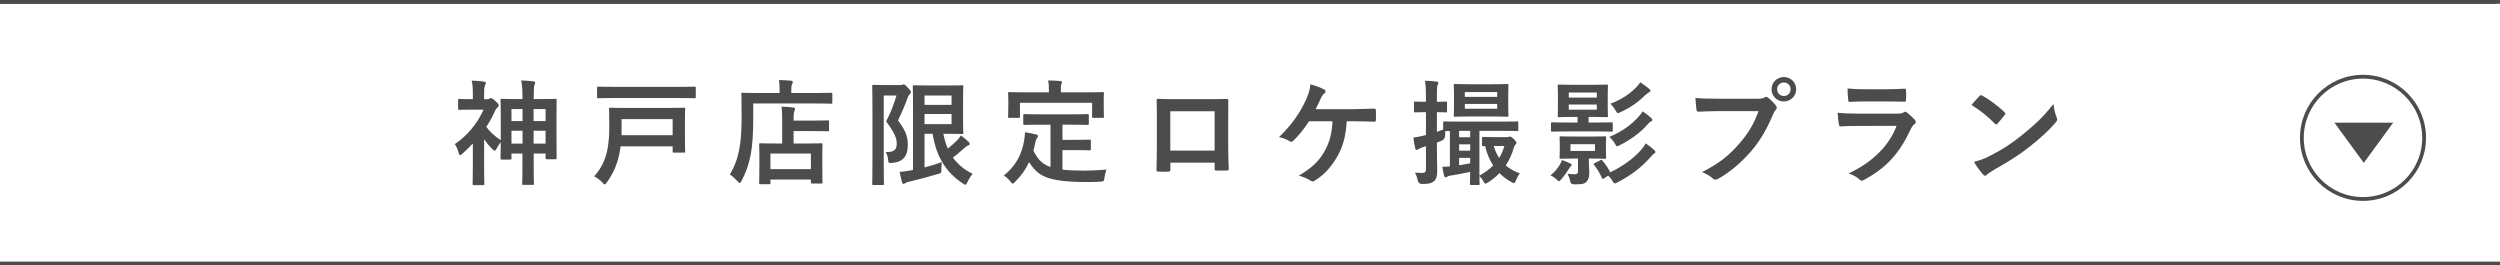 <?xml version="1.0" encoding="UTF-8"?>
<svg id="_レイヤー_2" data-name="レイヤー_2" xmlns="http://www.w3.org/2000/svg" viewBox="0 0 658 69.86">
  <defs>
    <style>
      .cls-1 {
        fill: #4c4c4c;
      }

      .cls-2 {
        fill: none;
        stroke: #4c4c4c;
        stroke-miterlimit: 10;
      }
    </style>
  </defs>
  <g id="_画像" data-name="画像">
    <line class="cls-2" x1="657.01" y1=".5" x2="0" y2=".5"/>
    <line class="cls-2" x1="658" y1="69.36" x2="0" y2="69.36"/>
    <line class="cls-2" x1="658" y1=".5" x2="0" y2=".5"/>
    <g>
      <path class="cls-1" d="M134.62,41.67c0,.3-.03.33-.48.33h-2.07c-.3,0-.33-.03-.33-.33,0-.18.03-.93.06-4.23-.48.57-.9,1.29-1.2,1.86-.15.24-.24.36-.39.36s-.3-.12-.54-.33c-.87-.84-1.62-1.77-2.25-2.67v7.29c0,2.22.06,4.29.06,4.44,0,.3-.03.33-.36.33h-2.37c-.33,0-.36-.03-.36-.33,0-.18.06-2.22.06-4.44v-6.18c-.87.93-1.77,1.8-2.7,2.64-.3.27-.51.42-.66.42s-.24-.18-.33-.48c-.27-.96-.57-1.68-1.05-2.43,3.21-2.13,5.97-5.43,7.56-9.06h-3.27c-2.19,0-2.91.06-3.09.06-.3,0-.33-.03-.33-.33v-2.22c0-.3.03-.33.33-.33.18,0,.9.06,3.09.06h.45v-1.23c0-1.59-.03-2.46-.3-3.66,1.11.03,2.16.12,3.24.27.3.03.48.15.48.3,0,.27-.09.42-.18.63-.18.36-.27.81-.27,2.34v1.35h.84c.3,0,.39-.03.54-.12.09-.06.21-.18.36-.18.24,0,.57.18,1.29.84.66.63.81.81.81,1.02,0,.3-.09.45-.36.66-.21.18-.45.48-.72,1.11-.6,1.38-1.35,2.7-2.19,3.96.99,1.32,2.16,2.43,3.81,3.51v-5.67c0-3.69-.06-4.71-.06-4.89,0-.3.03-.33.33-.33.21,0,1.14.06,3.81.06h1.62v-.36c0-2.13-.03-3.06-.33-4.53,1.14.03,2.22.09,3.24.24.27.03.45.15.45.3,0,.21-.09.39-.18.6-.15.39-.21,1.11-.21,3.3v.45h1.92c2.67,0,3.63-.06,3.81-.06.27,0,.3.03.3.33,0,.18-.03,1.2-.03,4.35v4.32c0,5.37.03,6.36.03,6.54,0,.33-.03.36-.3.36h-2.28c-.3,0-.33-.03-.33-.36v-1.14h-3.12v4.26c0,2.61.06,3.51.06,3.66,0,.3-.03.33-.33.33h-2.46c-.27,0-.3-.03-.3-.33,0-.18.06-1.05.06-3.63v-4.29h-2.88v1.26ZM137.53,31.86v-3.15h-2.91v3.15h2.91ZM137.53,37.8v-3.39h-2.91v3.39h2.91ZM140.44,28.71v3.15h3.15v-3.15h-3.15ZM143.59,37.8v-3.39h-3.15v3.39h3.15Z"/>
      <path class="cls-1" d="M163.36,38.52c-.12.72-.24,1.44-.39,2.16-.57,2.67-1.59,5.04-3.27,7.35-.27.36-.39.51-.54.51s-.3-.15-.6-.48c-.63-.72-1.47-1.29-2.19-1.65,1.92-2.07,3.12-4.65,3.57-7.44.3-1.89.42-3.3.42-5.46,0-3.15-.06-4.65-.06-4.83,0-.3.03-.33.33-.33.21,0,1.26.06,4.17.06h11.07c2.91,0,3.96-.06,4.17-.06.27,0,.3.03.3.33,0,.18-.06,1.05-.06,2.97v5.31c0,1.92.06,2.7.06,2.88,0,.3-.03.33-.3.33h-2.7c-.27,0-.3-.03-.3-.33v-1.32h-13.68ZM161.32,25.8c-2.7,0-3.66.06-3.84.06-.3,0-.33-.03-.33-.33v-2.4c0-.3.03-.33.33-.33.18,0,1.14.06,3.84.06h17.64c2.73,0,3.66-.06,3.84-.06.3,0,.33.03.33.33v2.4c0,.3-.03.33-.33.33-.18,0-1.11-.06-3.84-.06h-17.64ZM163.6,31.35v4.23h13.44v-4.23h-13.44Z"/>
      <path class="cls-1" d="M198.25,31.02c0,4.05-.18,7.08-.66,9.66-.48,2.52-1.23,4.68-2.4,6.9-.21.39-.33.6-.48.6-.12,0-.3-.18-.6-.48-.69-.75-1.47-1.44-2.01-1.77,1.17-1.95,1.95-3.96,2.46-6.54.45-2.22.63-4.98.63-8.97,0-3.78-.06-5.49-.06-5.67,0-.3.03-.33.3-.33.18,0,1.2.06,4.05.06h5.7v-.99c0-.9-.03-1.68-.18-2.43,1.11.03,2.16.09,3.18.18.3.03.48.15.48.33,0,.21-.06.39-.18.57-.12.21-.21.63-.21,1.29v1.05h6.48c2.85,0,3.81-.06,4.02-.06.27,0,.3.03.3.33v2.22c0,.3-.03.33-.3.33-.21,0-1.17-.06-4.02-.06h-16.5v3.78ZM200.14,48.48c-.3,0-.33-.03-.33-.33,0-.18.06-.9.06-4.8v-2.19c0-2.16-.06-2.91-.06-3.12,0-.3.03-.33.33-.33.18,0,1.17.06,3.99.06h1.74v-6.06c0-1.41-.03-2.58-.18-3.63,1.11.03,1.95.06,3.06.21.3.03.51.15.51.3,0,.3-.09.45-.18.66-.18.36-.21,1.17-.21,2.31v.18h5.01c2.82,0,3.81-.06,3.99-.06.3,0,.33.03.33.33v2.22c0,.3-.03.33-.33.33-.18,0-1.17-.06-3.99-.06h-5.01v3.27h3.27c2.85,0,3.84-.06,4.02-.06.3,0,.33.03.33.33,0,.18-.06.96-.06,2.7v2.49c0,3.84.06,4.59.06,4.77,0,.27-.03.3-.33.3h-2.4c-.3,0-.33-.03-.33-.3v-.75h-10.65v.9c0,.3-.03.33-.33.33h-2.31ZM202.78,44.52h10.65v-4.11h-10.65v4.11Z"/>
      <path class="cls-1" d="M236.86,22.39c.3,0,.48-.03.6-.09.12-.06.21-.09.33-.09.27,0,.51.15,1.17.9.66.66.78.93.78,1.17,0,.18-.12.39-.3.54-.24.21-.39.51-.57.96-.81,2.22-1.5,3.81-2.52,5.91,2.46,3.24,2.58,4.86,2.58,6.54,0,2.79-1.2,4.41-4.11,4.65-.96.06-.99.06-1.08-.87-.09-.87-.33-1.62-.66-2.01,1.86.09,2.94-.33,2.94-2.16,0-1.38-.42-2.64-2.79-5.91,1.23-2.31,1.95-4.29,2.73-6.78h-3.36v16.86c0,4.05.06,6.18.06,6.36,0,.3-.03.33-.33.33h-2.43c-.3,0-.33-.03-.33-.33,0-.21.06-2.22.06-6.36v-12.93c0-4.14-.06-6.21-.06-6.39,0-.33.03-.36.33-.36.21,0,.99.06,2.55.06h4.41ZM243.34,44.07c1.62-.42,3.18-.9,4.56-1.41-.09.54-.12,1.17-.12,1.89,0,.99-.03.99-.9,1.23-2.31.72-4.77,1.38-7.62,2.04-.45.12-.84.24-.96.36-.15.12-.3.21-.48.21s-.3-.06-.36-.3c-.27-.87-.51-1.92-.66-2.85.9-.06,1.53-.15,2.52-.33l.99-.18v-16.68c0-3.36-.06-5.07-.06-5.28,0-.3.03-.33.33-.33.21,0,1.41.06,3.87.06h5.31c2.25,0,3.3-.06,3.45-.06.3,0,.33.03.33.33,0,.18-.06,1.2-.06,3.3v5.55c0,2.16.06,3.15.06,3.33,0,.3-.03.33-.33.33-.15,0-1.2-.06-3.45-.06h-1.47c.27,1.41.66,2.7,1.17,3.9.84-.66,1.62-1.38,2.49-2.22.36-.39.69-.81.96-1.26.84.63,1.53,1.23,2.07,1.74.18.21.24.3.24.48s-.09.33-.36.42c-.33.09-.72.36-1.29.9-.81.72-1.71,1.53-2.76,2.28,1.23,1.74,2.91,3.18,5.19,4.29-.51.57-.96,1.32-1.35,2.16-.24.48-.36.72-.54.72-.15,0-.33-.12-.66-.33-4.77-3.06-7.14-7.62-7.98-13.08h-2.13v8.85ZM243.34,25.14v2.46h7.11v-2.46h-7.11ZM250.45,30h-7.11v2.67h7.11v-2.67Z"/>
      <path class="cls-1" d="M273.73,32.82c-2.91,0-3.87.06-4.05.06-.33,0-.36-.03-.36-.33v-2.19c0-.3.03-.33.36-.33.18,0,1.14.06,4.05.06h8.46c2.88,0,3.87-.06,4.05-.06.3,0,.33.03.33.33v2.19c0,.3-.03.33-.33.33-.18,0-1.17-.06-4.05-.06h-2.55v3.99h3.66c2.46,0,3.27-.06,3.45-.06.33,0,.36.03.36.33v2.19c0,.27-.03.3-.36.3-.18,0-.99-.06-3.45-.06h-3.66v5.13c1.53.18,3.42.27,5.79.27,1.71,0,3.84-.12,5.82-.27-.3.72-.48,1.44-.57,2.16-.12.93-.15.93-1.08,1.02-1.14.06-2.34.09-3.54.09-10.74-.03-12.84-1.65-15.21-5.22-.9,1.95-2.1,3.6-3.66,5.13-.3.33-.48.51-.66.51-.15,0-.3-.18-.6-.57-.51-.66-1.11-1.17-1.74-1.56,2.85-2.22,4.83-5.4,5.4-9.48.09-.69.18-1.26.18-1.92.99.15,1.98.36,2.85.57.42.09.57.21.57.42,0,.24-.15.42-.27.57-.15.18-.27.48-.39.93-.15.84-.33,1.62-.54,2.37,1.08,2.1,2.16,3.48,4.5,4.29v-11.13h-2.76ZM286.27,24.3c2.79,0,3.78-.06,3.96-.06.3,0,.33.03.33.3,0,.21-.06.72-.06,1.56v1.29c0,2.67.06,3.12.06,3.3,0,.3-.03.33-.33.33h-2.46c-.3,0-.33-.03-.33-.33v-3.63h-18.99v3.63c0,.3-.03.33-.36.33h-2.43c-.3,0-.33-.03-.33-.33,0-.21.06-.63.06-3.3v-1.02c0-1.11-.06-1.62-.06-1.83,0-.27.03-.3.33-.3.21,0,1.17.06,3.99.06h6.42v-.27c0-1.32-.03-2.1-.21-2.85,1.11,0,2.19.06,3.21.15.27.03.45.12.45.3,0,.21-.09.36-.18.57-.12.27-.12.66-.12,1.8v.3h7.05Z"/>
      <path class="cls-1" d="M308.05,42.81v1.77c0,.51-.12.57-.66.6-.75.03-1.62.03-2.37,0-.51-.03-.66-.09-.63-.45.03-1.56.09-3.69.09-5.97v-7.35c0-1.62.03-3.24-.06-4.98,0-.3.12-.42.33-.42,1.59.09,3.36.09,5.37.09h7.14c1.95,0,4.23,0,5.64-.06.33,0,.42.15.39.6,0,1.47-.03,3.09-.03,4.86v7.17c0,2.61.09,4.08.15,5.7,0,.42-.15.51-.57.51-.9.03-1.86.03-2.76,0-.36,0-.39-.06-.39-.48v-1.59h-11.64ZM319.69,29.28h-11.67v10.35h11.67v-10.35Z"/>
      <path class="cls-1" d="M354.46,31.92c-.27,3.99-.93,6.45-2.43,9.18-1.47,2.61-3.48,4.92-5.94,6.42-.18.15-.42.24-.63.24-.18,0-.33-.06-.51-.21-.9-.6-2.04-1.02-3.09-1.32,3.48-2.07,5.37-3.9,6.78-6.45,1.29-2.31,1.92-4.65,2.07-7.86h-6.18c-1.26,1.98-2.79,3.84-4.17,5.16-.15.15-.33.24-.51.24-.15,0-.3-.06-.42-.15-.75-.48-1.89-.9-2.79-1.08,3.36-3.27,5.43-6.24,7.08-9.78.66-1.5,1.02-2.52,1.2-4.14,1.17.36,2.67.87,3.6,1.38.24.09.36.3.36.51s-.12.45-.33.57c-.42.27-.72.84-.9,1.23-.45,1.05-.99,2.13-1.38,2.88h9.63c1.86,0,3.87-.12,5.76-.15.36,0,.48.15.48.54.03.81.03,1.62,0,2.43,0,.3-.12.48-.42.48-1.23-.06-3.66-.12-5.49-.12h-1.77Z"/>
      <path class="cls-1" d="M378.19,38.79c0,2.88.09,4.5.09,6,0,1.65-.27,2.46-.93,2.97-.66.51-1.32.66-3.06.66q-.93.03-1.14-.9c-.18-.93-.48-1.59-.72-2.1.66.09,1.17.09,1.92.09s.96-.27.96-1.14v-5.88l-.9.27c-.54.18-.9.39-1.08.51-.15.12-.3.18-.45.18-.18,0-.3-.09-.39-.39-.21-.81-.36-1.77-.48-2.85.9-.12,1.71-.27,2.76-.54l.54-.12v-6.03h-.18c-1.89,0-2.49.06-2.64.06-.3,0-.33-.03-.33-.33v-2.16c0-.33.03-.36.33-.36.15,0,.75.06,2.64.06h.18v-1.29c0-1.92-.06-2.88-.24-4.26,1.08.03,1.98.09,3.03.24.3.03.48.15.48.3,0,.24-.12.42-.21.63-.15.36-.18.99-.18,3.03v1.35c1.59,0,2.13-.06,2.34-.06.3,0,.33.03.33.36v2.16c0,.3-.03.33-.33.33-.21,0-.75-.06-2.34-.06v5.19c.51-.18,1.08-.39,1.65-.63v-1.77c0-.33.03-.36.33-.36.18,0,1.2.06,4.14.06h10.86c2.94,0,3.96-.06,4.14-.06.27,0,.3.03.3.33v1.86c0,.33-.03.36-.3.36-.18,0-1.2-.06-4.14-.06h-5.79v11.79c1.47-.84,2.67-1.71,3.63-2.67-.99-1.5-1.68-3.18-2.13-5.1-.27.03-.42.03-.48.03-.3,0-.33-.03-.33-.33v-1.77c0-.33.03-.36.33-.36.15,0,.72.06,2.64.06h3.42c.24,0,.45,0,.6-.06.12-.03.21-.09.36-.09.18,0,.48.15.99.63.54.54.72.81.72.99,0,.24-.12.36-.24.48-.24.21-.39.57-.48.93-.48,1.68-1.17,3.18-2.1,4.56,1.05.9,2.28,1.59,3.72,2.1-.39.42-.75,1.14-1.05,1.89-.18.48-.3.66-.51.66-.15,0-.36-.09-.69-.27-1.2-.66-2.22-1.44-3.12-2.34-.87.9-1.86,1.71-3.03,2.46-.33.18-.51.3-.66.3-.21,0-.33-.21-.57-.66-.3-.54-.69-1.02-1.02-1.35,0,1.26.06,1.95.06,2.04,0,.3-.03.33-.33.33h-1.89c-.3,0-.33-.03-.33-.33,0-.15.03-1.14.06-3.12-2.01.42-3.81.78-5.25.99-.39.06-.63.15-.78.27-.18.12-.27.18-.48.18-.15,0-.27-.12-.36-.48-.15-.6-.33-1.44-.45-2.31.63,0,1.29-.03,1.98-.09v-9.33c-.57,0-.96,0-1.2.03-.03.36-.06.75-.06,1.2q-.03.96-.9,1.32c-.42.18-.84.36-1.26.51v1.26ZM392.95,22.17c2.67,0,3.57-.06,3.75-.06.3,0,.33.03.33.33,0,.18-.06.87-.06,2.43v3.09c0,1.59.06,2.28.06,2.46,0,.27-.03.3-.33.3-.18,0-1.08-.06-3.75-.06h-6.21c-2.64,0-3.57.06-3.78.06-.3,0-.33-.03-.33-.3,0-.21.06-.87.06-2.46v-3.09c0-1.56-.06-2.22-.06-2.43,0-.3.03-.33.33-.33.21,0,1.14.06,3.78.06h6.21ZM384.04,34.44v1.68h2.91v-1.68h-2.91ZM386.95,39.66v-1.68h-2.91v1.68h2.91ZM386.95,41.55h-2.91v1.95c.87-.15,1.83-.3,2.91-.51v-1.44ZM385.54,25.5h8.52v-1.26h-8.52v1.26ZM394.06,27.36h-8.52v1.26h8.52v-1.26ZM393.16,38.43c.33,1.17.81,2.22,1.41,3.15.6-.96,1.05-2.01,1.38-3.15h-2.79Z"/>
      <path class="cls-1" d="M410.56,43.32c.24-.39.42-.78.54-1.2.69.24,1.44.51,2.07.84.33.15.51.27.51.42,0,.12-.06.24-.21.36-.18.15-.45.57-.66.9-.42.69-1.14,1.68-1.8,2.46-.33.36-.51.57-.69.57s-.36-.15-.66-.45c-.54-.54-1.05-.81-1.56-1.08,1.11-.93,1.8-1.71,2.46-2.82ZM412.48,34.59c-2.79,0-3.75.06-3.93.06-.3,0-.33-.03-.33-.33v-1.77c0-.33.03-.36.33-.36.18,0,1.14.06,3.93.06h2.73v-1.47h-1.29c-2.52,0-3.39.06-3.6.06-.3,0-.33-.03-.33-.33,0-.18.06-.84.06-2.46v-3.03c0-1.59-.06-2.25-.06-2.43,0-.3.03-.33.33-.33.21,0,1.08.06,3.6.06h5.37c2.52,0,3.39-.06,3.57-.06.33,0,.36.03.36.33,0,.18-.06.84-.06,2.43v3.03c0,1.62.06,2.28.06,2.46,0,.3-.03.33-.36.33-.18,0-1.05-.06-3.57-.06h-1.17v1.47h2.1c2.82,0,3.75-.06,3.93-.06.3,0,.33.03.33.36v1.77c0,.3-.03.33-.33.33-.18,0-1.11-.06-3.93-.06h-7.74ZM418.96,35.94c2.4,0,3.24-.06,3.45-.06.3,0,.33.03.33.33,0,.18-.06.6-.06,1.77v1.68c0,1.2.06,1.62.06,1.8,0,.3-.03.33-.33.33-.21,0-1.05-.06-3.45-.06h-.78v.69c0,.99.12,2.01.12,3.12,0,1.17-.33,2.04-1.05,2.55-.57.39-1.26.42-2.85.42q-.96.03-1.08-.6c-.18-.96-.45-1.59-.75-2.19.57.09,1.26.15,1.83.15.75,0,.93-.24.93-.93v-3.21h-1.11c-2.43,0-3.21.06-3.42.06-.3,0-.33-.03-.33-.33,0-.21.06-.6.06-1.8v-1.68c0-1.17-.06-1.56-.06-1.77,0-.3.03-.33.33-.33.21,0,.99.06,3.42.06h4.74ZM412.9,25.68h7.38v-1.32h-7.38v1.32ZM420.28,27.51h-7.38v1.35h7.38v-1.35ZM419.8,37.95h-6.45v1.77h6.45v-1.77ZM421.18,42.18c.36-.18.36-.15.6.12.81.93,1.5,1.98,2.04,3.06,3.54-1.74,6.18-3.69,8.22-6.03.45-.54.72-.9,1.11-1.59.87.57,1.53,1.11,2.22,1.74.24.21.33.36.33.54,0,.21-.15.3-.36.42-.24.15-.48.42-.99.99-2.31,2.61-5.04,4.71-8.58,6.54-.36.21-.6.3-.75.3-.21,0-.33-.15-.54-.51-.36-.63-.75-1.11-1.23-1.53l-1.08.72c-.36.24-.39.18-.54-.12-.6-1.26-1.23-2.37-2.07-3.42-.21-.27-.12-.33.24-.51l1.38-.72ZM434.59,31.05c.27.24.3.36.3.51,0,.18-.15.33-.36.42-.3.12-.51.3-.99.87-1.86,2.13-4.29,3.87-7.23,5.37-.33.18-.54.27-.69.27-.21,0-.33-.21-.6-.72-.42-.72-.9-1.26-1.44-1.74,3.48-1.44,6.03-3.42,7.77-5.4.42-.48.69-.84.99-1.32.96.63,1.59,1.11,2.25,1.74ZM434.05,23.37c.21.18.36.33.36.51s-.12.3-.33.39c-.24.12-.63.42-1.08.78-1.74,1.77-3.75,3.21-6.48,4.47-.33.15-.54.24-.69.24-.21,0-.33-.18-.6-.66-.45-.81-.87-1.29-1.38-1.8,3.09-1.17,5.1-2.58,6.93-4.44.36-.39.63-.75.93-1.2.9.57,1.77,1.2,2.34,1.71Z"/>
      <path class="cls-1" d="M452.02,29.25c-1.95,0-3.66.09-4.95.15-.39.03-.51-.18-.57-.6-.09-.6-.21-2.16-.27-3.03,1.35.15,2.94.21,5.76.21h10.71c.9,0,1.23-.06,1.65-.3.18-.12.36-.18.51-.18.18,0,.36.06.51.21.78.63,1.53,1.35,2.04,2.07.15.21.24.39.24.6,0,.18-.09.36-.3.57-.27.27-.42.57-.69,1.17-1.47,3.54-3.3,6.84-5.82,9.75-2.58,2.94-5.49,5.43-8.52,7.14-.27.18-.54.27-.81.27-.24,0-.51-.09-.75-.33-.69-.66-1.68-1.2-2.79-1.65,4.38-2.22,7.05-4.29,9.81-7.5,2.34-2.67,3.87-5.22,5.07-8.55h-10.83ZM472.75,23.49c0,1.8-1.44,3.21-3.24,3.21s-3.24-1.41-3.24-3.21,1.44-3.21,3.24-3.21,3.24,1.41,3.24,3.21ZM467.74,23.49c0,1.02.75,1.77,1.77,1.77s1.77-.75,1.77-1.77-.75-1.77-1.77-1.77-1.77.75-1.77,1.77Z"/>
      <path class="cls-1" d="M488.95,33.15c-1.5,0-3,.03-4.5.12-.27,0-.39-.18-.45-.57-.18-.75-.24-1.86-.33-3.03,1.71.18,3.54.24,5.52.24h10.29c.51,0,1.11-.06,1.59-.33.15-.12.27-.18.39-.18.15,0,.3.09.45.21.72.57,1.53,1.32,2.01,1.86.21.21.3.42.3.63,0,.18-.09.39-.33.57-.48.39-.69.72-1.02,1.41-3,6.39-6.45,10.14-12.24,13.26-.24.12-.42.21-.6.21-.21,0-.42-.12-.66-.36-.81-.72-1.77-1.17-2.79-1.56,5.55-2.58,10.44-6.72,12.6-12.51l-10.23.03ZM490.96,26.7c-1.35,0-2.85.03-4.11.12-.3,0-.39-.18-.42-.66-.09-.63-.15-1.95-.15-2.88,1.83.18,2.73.21,4.92.21h5.4c1.95,0,3.54-.09,4.71-.15.27,0,.36.15.36.48.06.75.06,1.59,0,2.34,0,.51-.09.63-.54.6-.99,0-2.4-.06-4.23-.06h-5.94Z"/>
      <path class="cls-1" d="M520.99,25.29c.12-.15.27-.24.42-.24.12,0,.24.06.39.15,1.53.81,4.02,2.64,5.73,4.26.18.18.27.3.27.42s-.06.24-.18.39c-.45.6-1.44,1.8-1.86,2.25-.15.15-.24.24-.36.24s-.24-.09-.39-.24c-1.8-1.86-3.96-3.57-6.12-4.89.66-.81,1.53-1.74,2.1-2.34ZM523.6,41.1c3.66-1.89,5.61-3.15,8.64-5.58,3.66-2.97,5.67-4.89,8.22-8.16.18,1.5.45,2.52.84,3.51.09.21.15.39.15.57,0,.27-.15.51-.48.9-1.59,1.86-4.17,4.26-6.9,6.36-2.49,1.95-5.01,3.63-9.06,5.88-1.35.81-1.74,1.11-2.01,1.38-.18.18-.36.3-.54.3-.15,0-.33-.12-.51-.33-.75-.84-1.68-2.07-2.4-3.33,1.53-.42,2.46-.69,4.05-1.5Z"/>
    </g>
  </g>
  <g id="_変更箇所" data-name="変更箇所">
    <g>
      <polygon class="cls-1" points="614.41 32.28 629.89 32.28 622.15 42.87 614.41 32.28"/>
      <circle class="cls-2" cx="621.94" cy="36.28" r="16.09"/>
    </g>
  </g>
</svg>